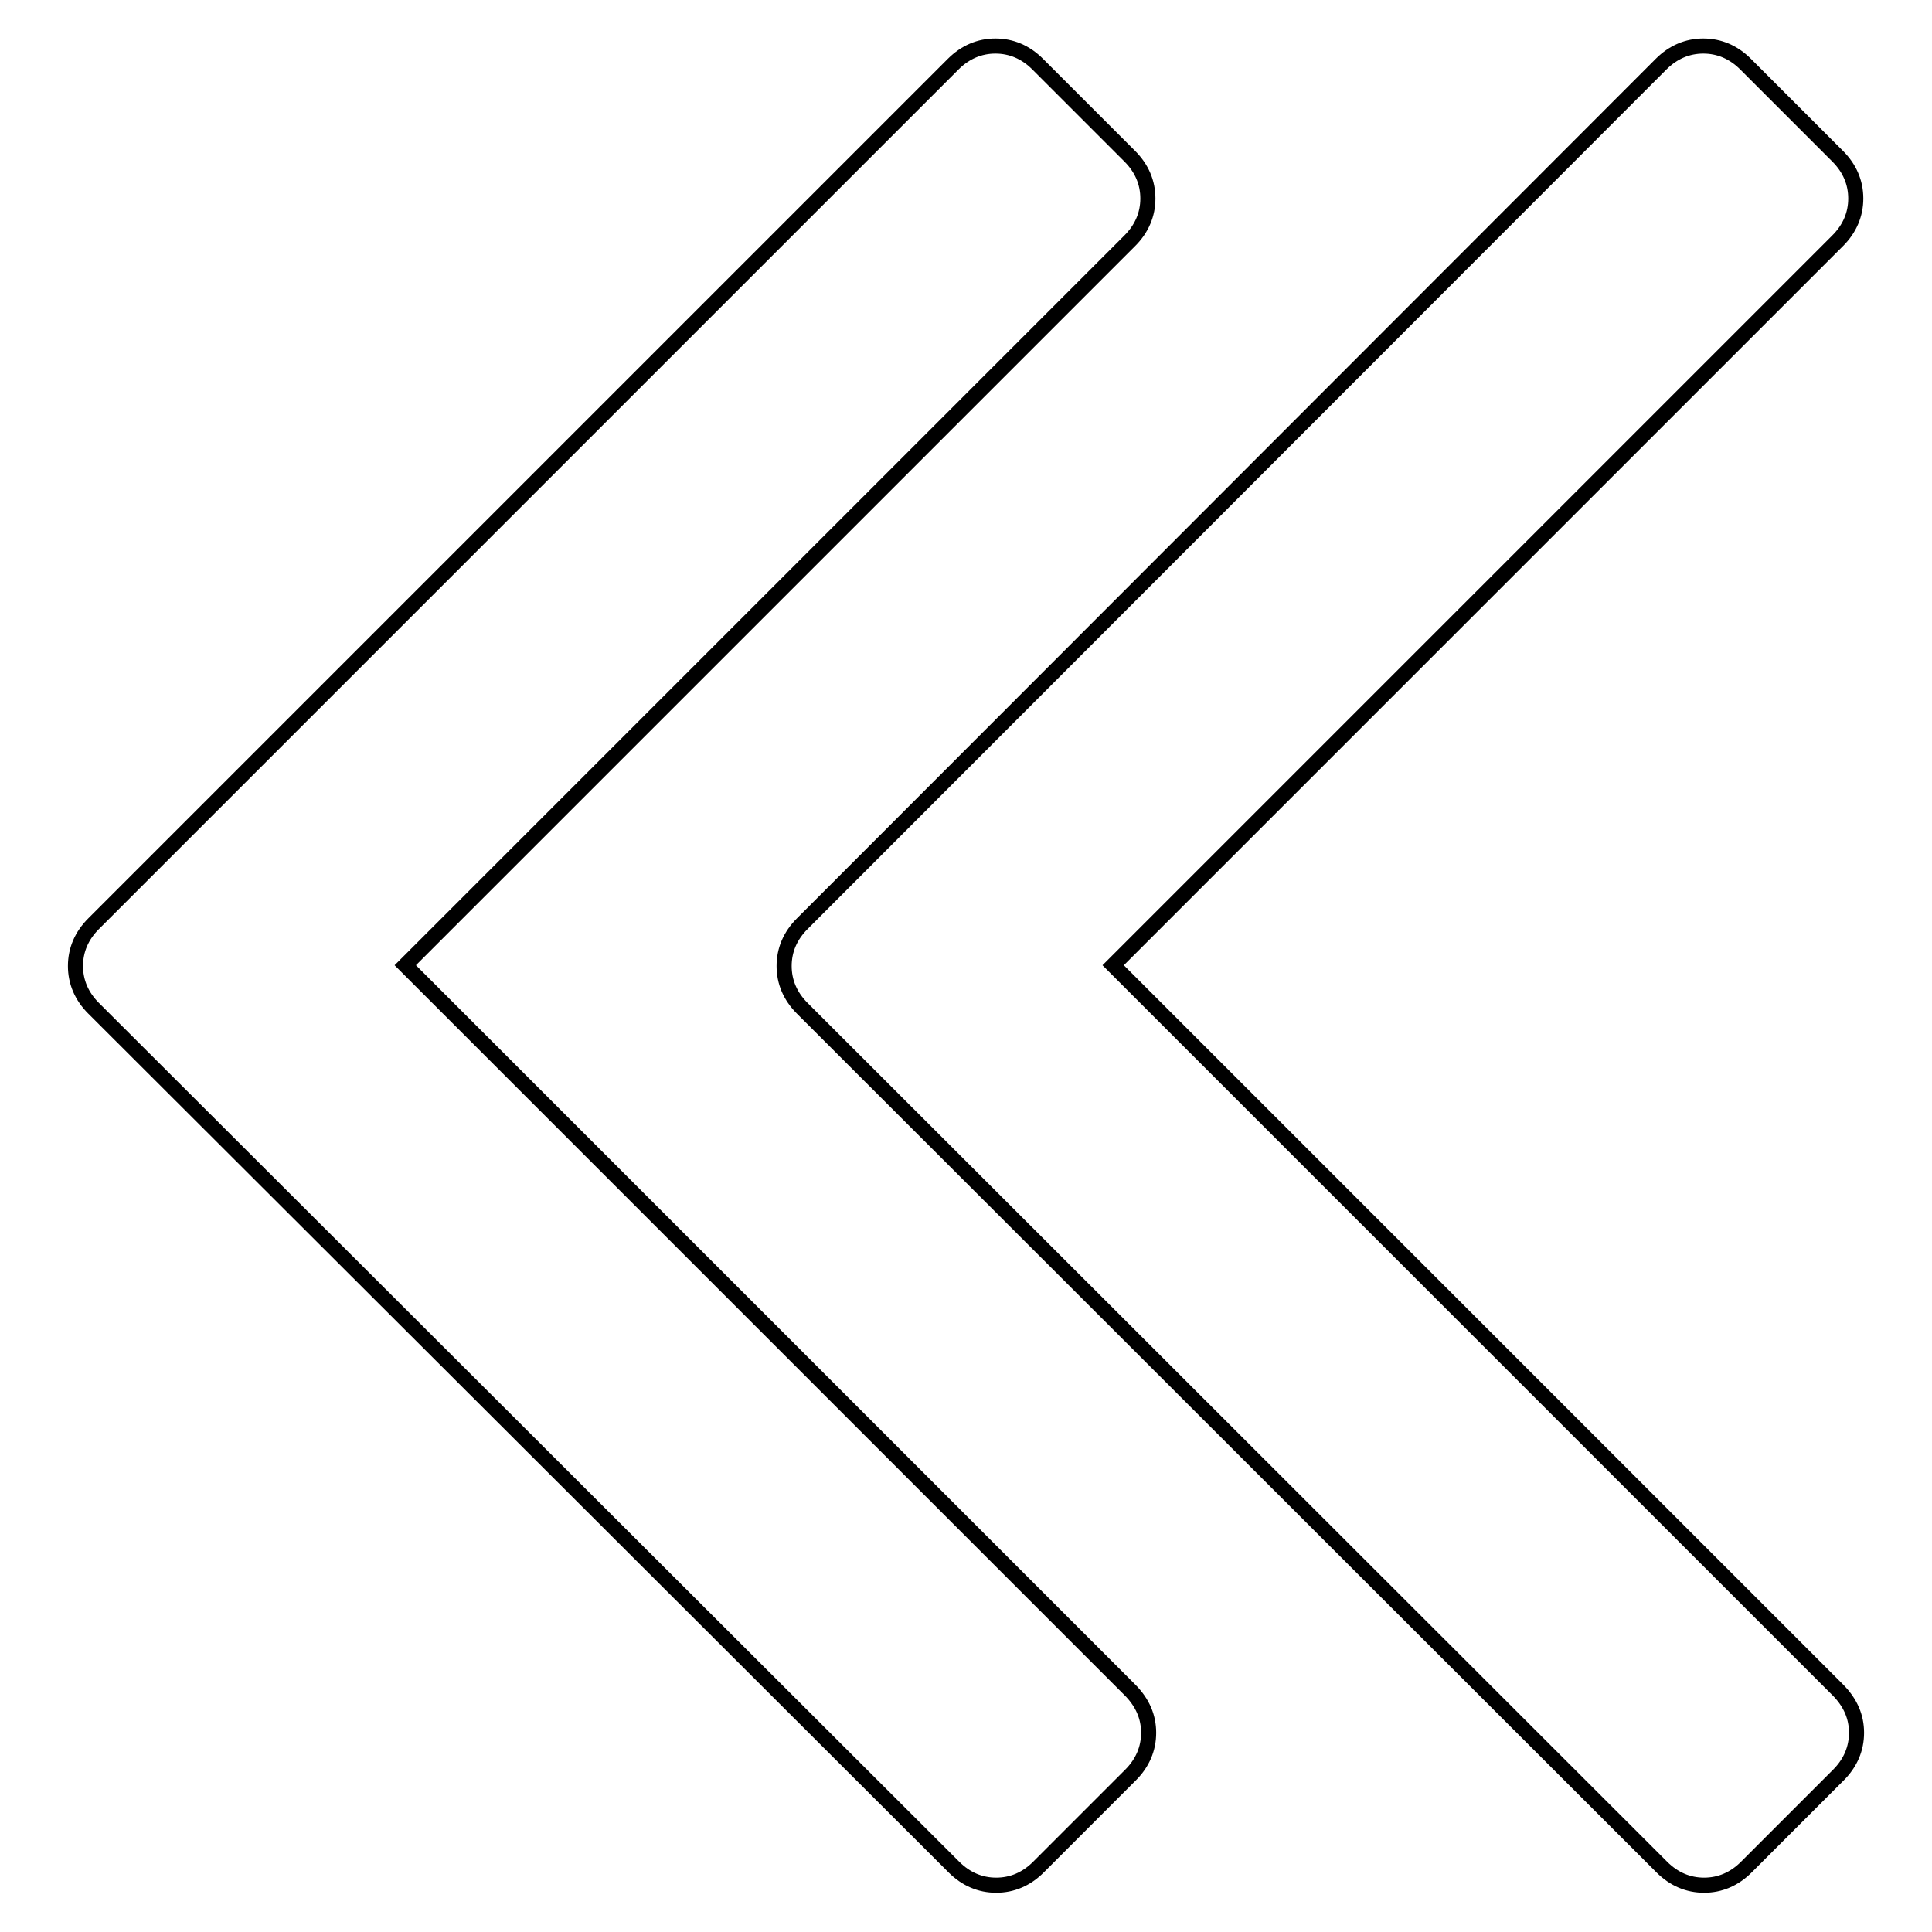 <?xml version="1.0" encoding="utf-8"?>
<!-- Svg Vector Icons : http://www.onlinewebfonts.com/icon -->
<!DOCTYPE svg PUBLIC "-//W3C//DTD SVG 1.1//EN" "http://www.w3.org/Graphics/SVG/1.1/DTD/svg11.dtd">
<svg version="1.1" xmlns="http://www.w3.org/2000/svg" xmlns:xlink="http://www.w3.org/1999/xlink" x="0px" y="0px" viewBox="0 0 256 256" enable-background="new 0 0 256 256" xml:space="preserve">
<g> <path stroke-width="2" fill-opacity="0" stroke="#000000"  d="M152.2,229.6c0,2.1-0.8,4-2.4,5.6l-12.2,12.2c-1.6,1.6-3.5,2.4-5.6,2.4c-2.1,0-4-0.8-5.6-2.4L12.4,133.6 c-1.6-1.6-2.4-3.5-2.4-5.6c0-2.1,0.8-4,2.4-5.6L126.3,8.5c1.6-1.6,3.5-2.4,5.6-2.4c2.1,0,4,0.8,5.6,2.4l12.2,12.2 c1.6,1.6,2.4,3.5,2.4,5.6c0,2.1-0.8,4-2.4,5.6l-96,96l96,96C151.4,225.6,152.2,227.5,152.2,229.6z M246,229.6c0,2.1-0.8,4-2.4,5.6 l-12.2,12.2c-1.6,1.6-3.5,2.4-5.6,2.4c-2.1,0-4-0.8-5.6-2.4L106.3,133.6c-1.6-1.6-2.4-3.5-2.4-5.6c0-2.1,0.8-4,2.4-5.6L220.1,8.5 c1.6-1.6,3.5-2.4,5.6-2.4c2.1,0,4,0.8,5.6,2.4l12.2,12.2c1.6,1.6,2.4,3.5,2.4,5.6c0,2.1-0.8,4-2.4,5.6l-96,96l96,96 C245.2,225.6,246,227.5,246,229.6z"/></g>
</svg>